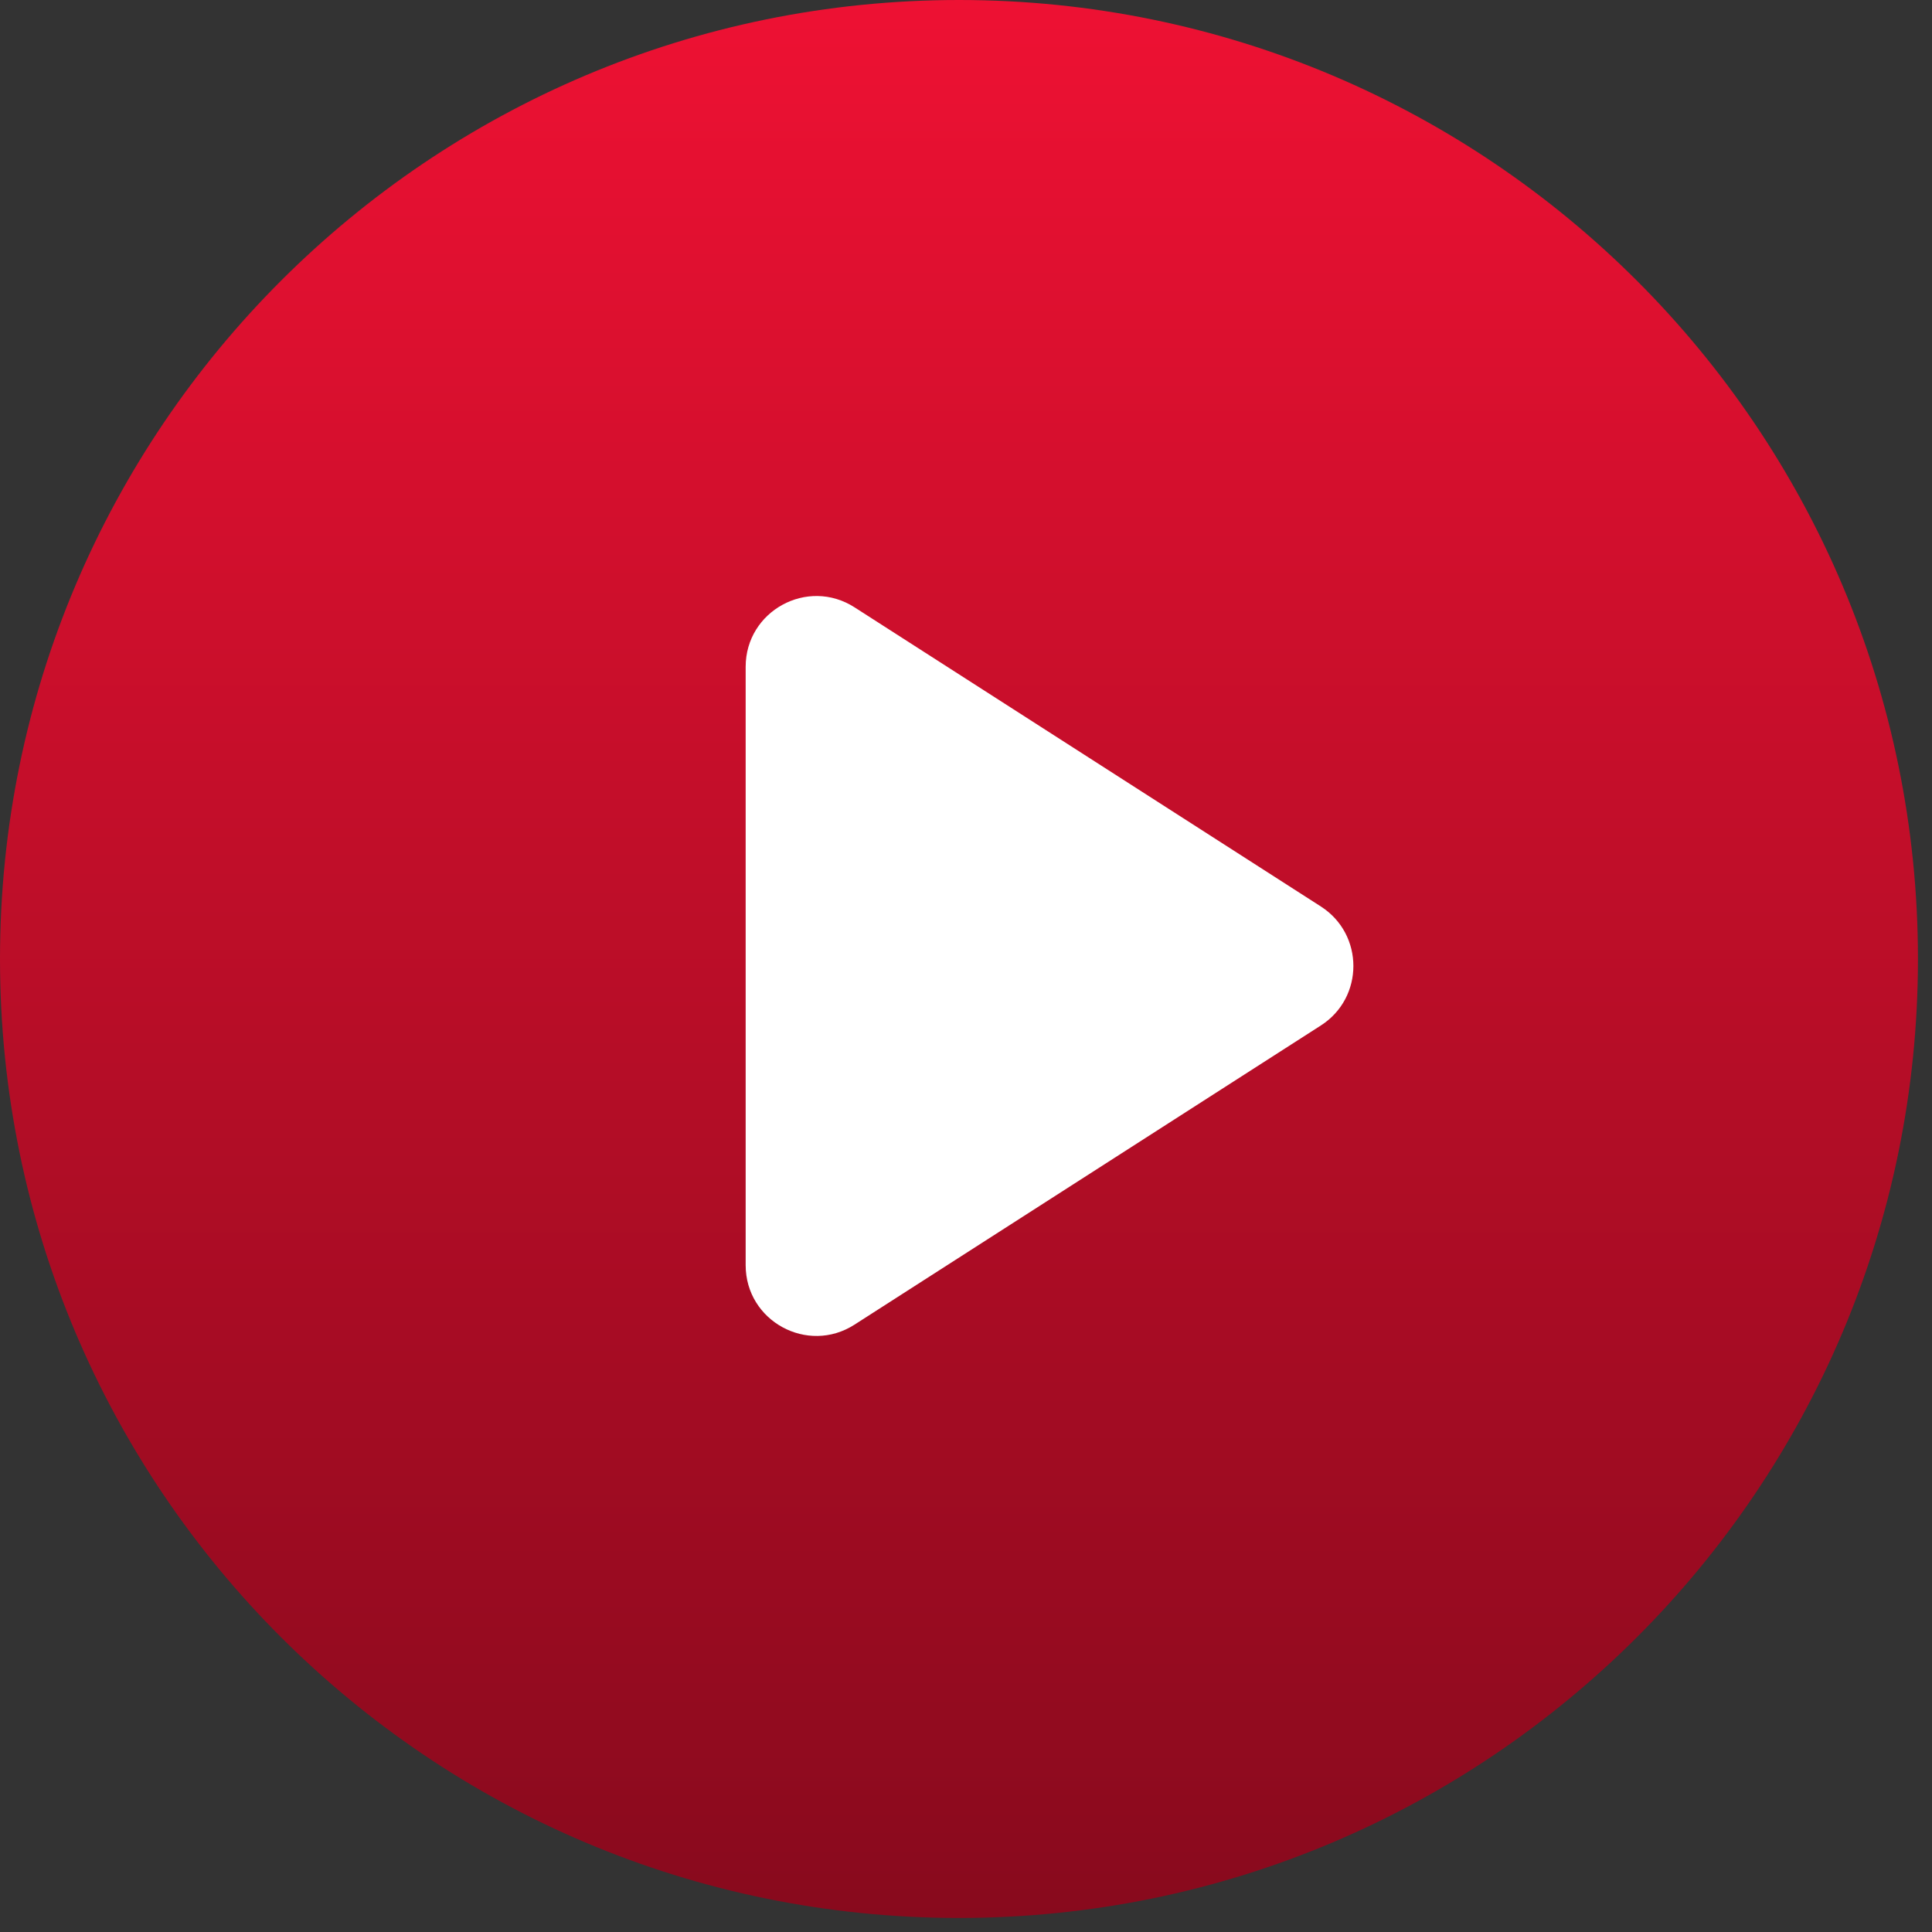 <?xml version="1.0" encoding="UTF-8"?> <svg xmlns="http://www.w3.org/2000/svg" width="41" height="41" viewBox="0 0 41 41" fill="none"><rect x="0" y="0" width="41" height="41" fill="#333333" stroke="none"/><g clip-path="url(#clip0_9394_79)"><path d="M20.351 40.702C31.59 40.702 40.702 31.59 40.702 20.351C40.702 9.111 31.59 0 20.351 0C9.111 0 0 9.111 0 20.351C0 31.59 9.111 40.702 20.351 40.702Z" fill="url(#paint0_linear_9394_79)"></path><path d="M28.031 19.237C28.951 19.828 28.951 21.172 28.031 21.762L18.134 28.111C17.136 28.752 15.824 28.035 15.824 26.849V14.151C15.824 12.965 17.136 12.248 18.134 12.888L28.031 19.237Z" fill="white"></path></g><defs><linearGradient id="paint0_linear_9394_79" x1="20.351" y1="0" x2="20.351" y2="40.702" gradientUnits="userSpaceOnUse"><stop stop-color="#EE1133"></stop><stop offset="1" stop-color="#880A1D"></stop></linearGradient><clipPath id="clip0_9394_79"><rect width="41" height="41" fill="white"></rect></clipPath></defs></svg> 
